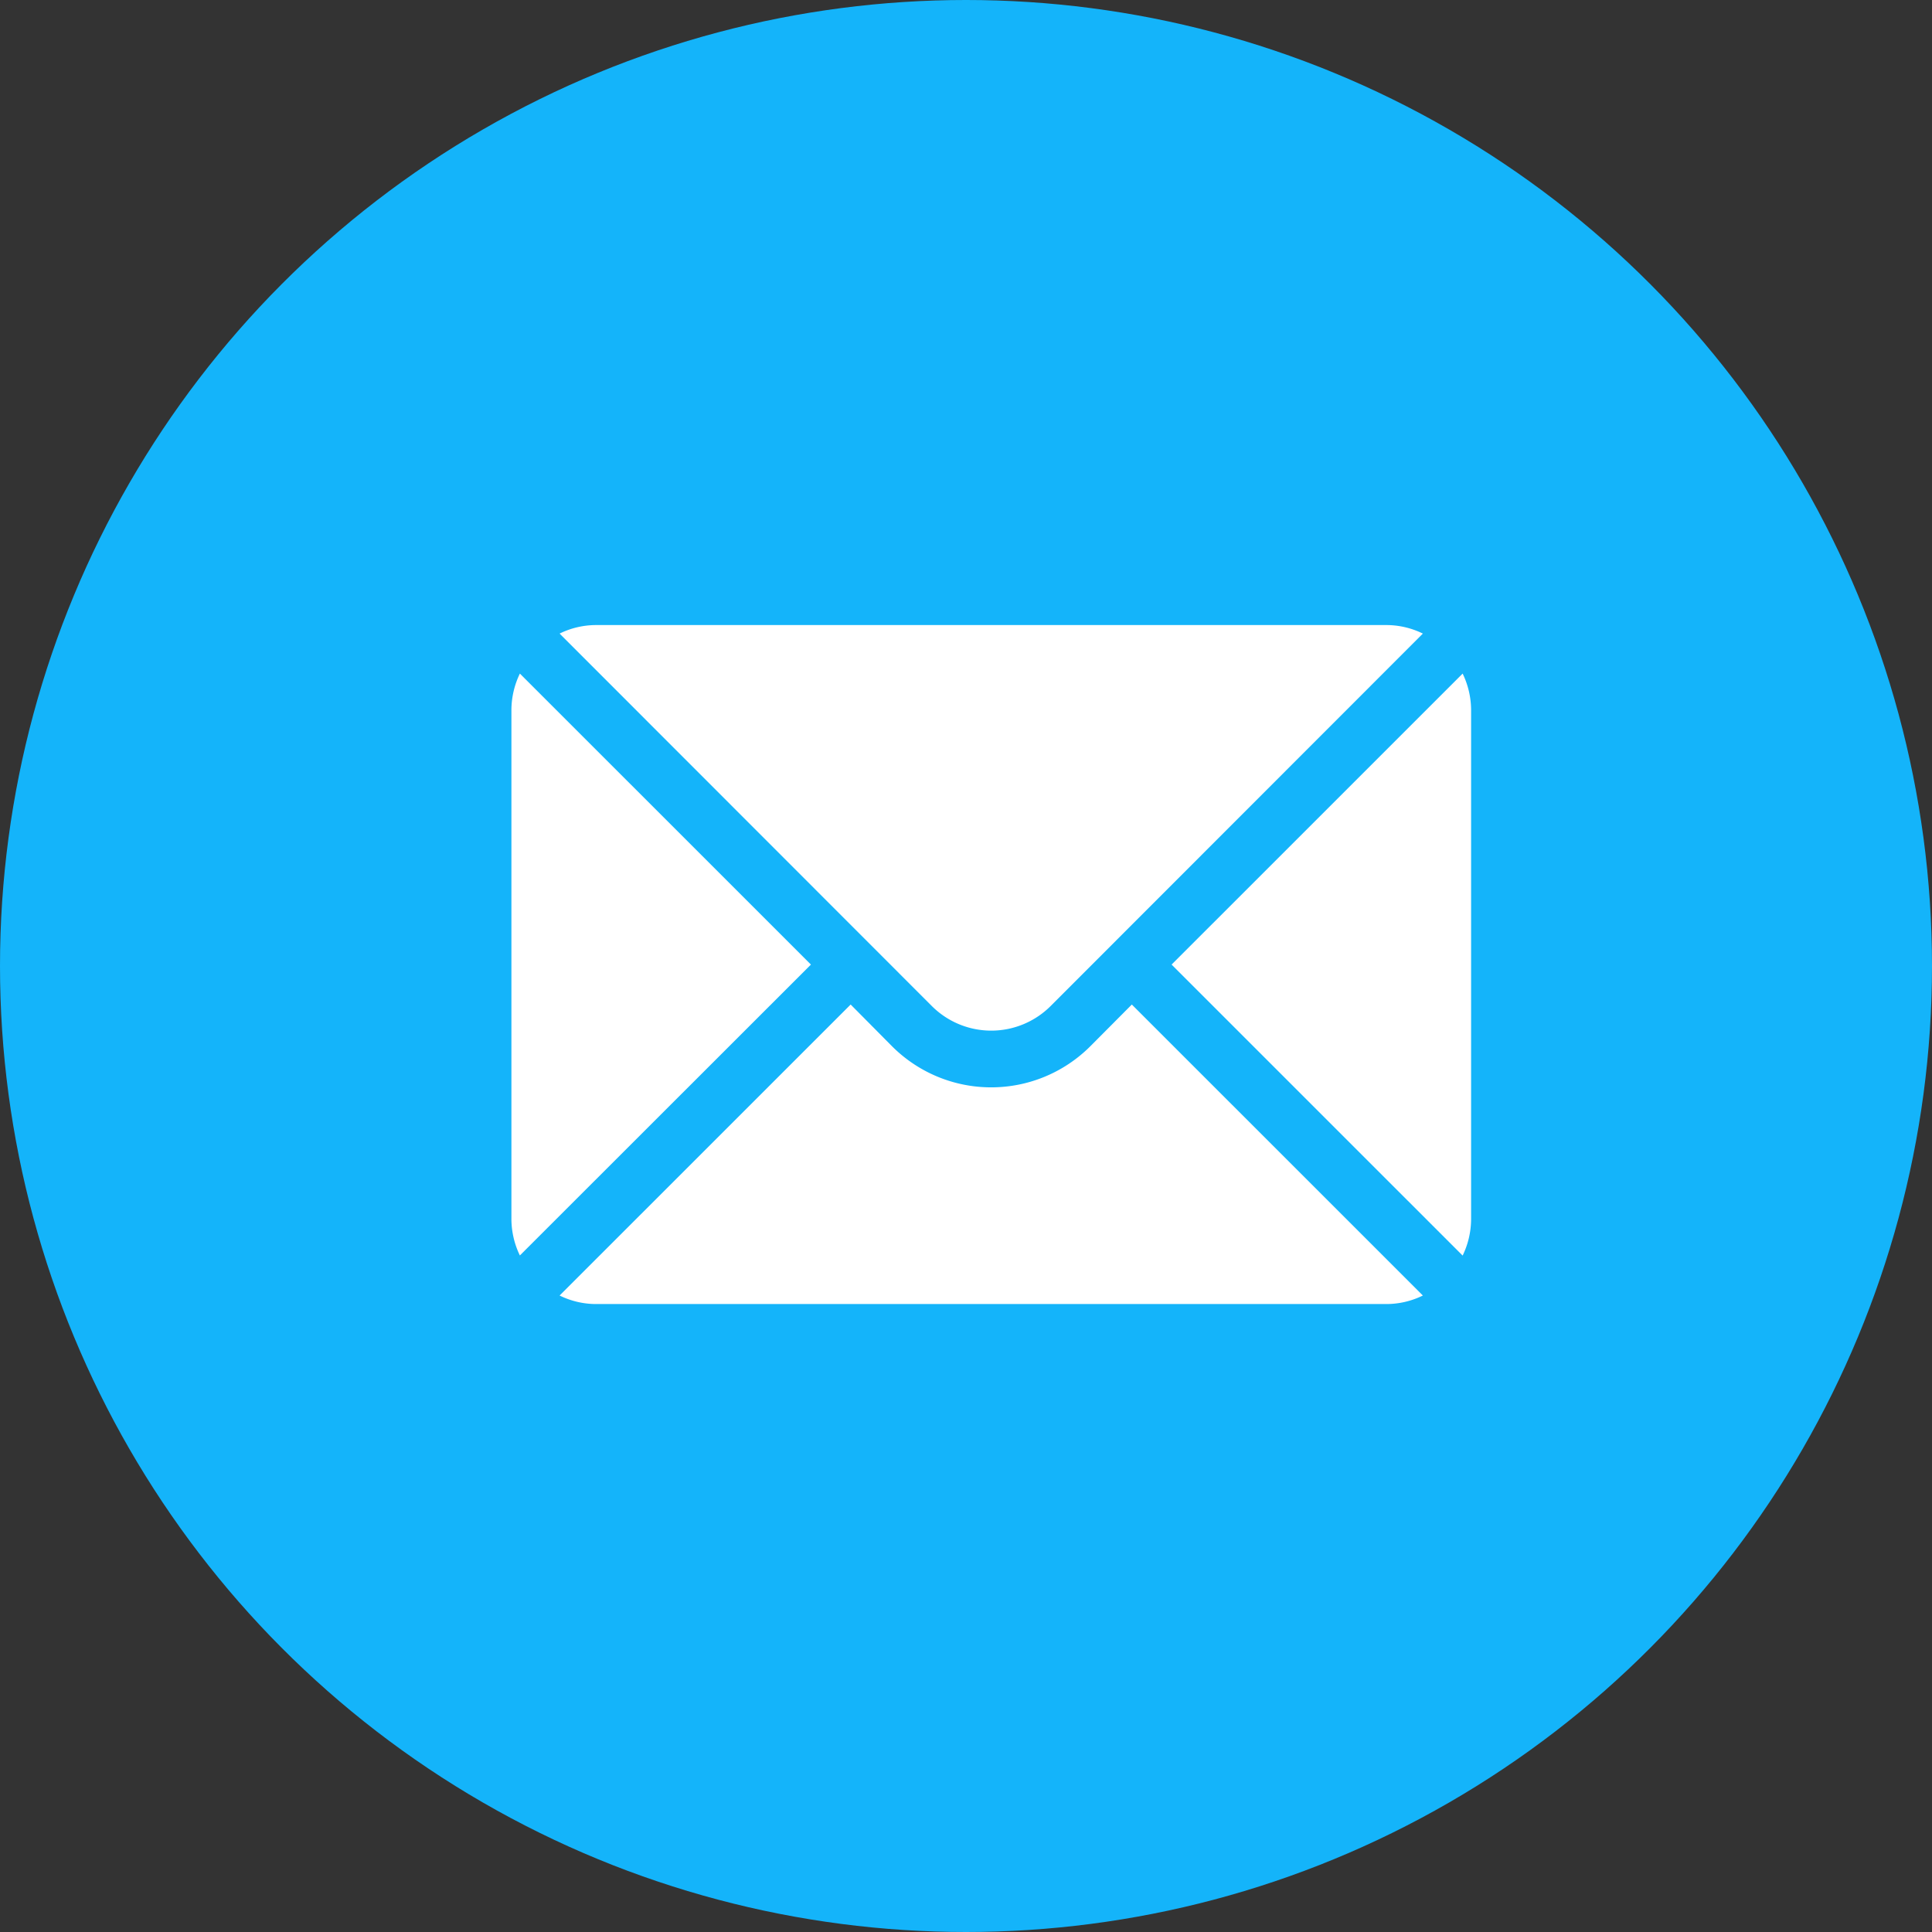 <svg id="Group_12_Copy" data-name="Group 12 Copy" xmlns="http://www.w3.org/2000/svg" width="34" height="34" viewBox="0 0 34 34">
  <rect x="0" y="0" width="34" height="34" fill="#333333" stroke="none"/>
  <circle id="Oval" cx="17" cy="17" r="17" fill="#14b4fa"/>
  <g id="mail" transform="translate(9 11)">
    <g id="mail-2" data-name="mail" fill="white">
      <path id="Path" d="M5.122,0,0,5.121l5.122,5.121a1.484,1.484,0,0,0,.149-.64V.64A1.484,1.484,0,0,0,5.122,0Z" transform="translate(11.618 0.854)"/>
      <path id="Path-2" data-name="Path" d="M14.556,0H.636A1.46,1.46,0,0,0,0,.15L6.546,6.7a1.479,1.479,0,0,0,2.1,0L15.192.15A1.46,1.46,0,0,0,14.556,0Z" transform="translate(0.848)"/>
      <path id="Path-3" data-name="Path" d="M.149,0A1.484,1.484,0,0,0,0,.64V9.6a1.484,1.484,0,0,0,.149.64L5.271,5.121Z" transform="translate(0 0.854)"/>
      <path id="Path-4" data-name="Path" d="M10.07,0,9.345.729a2.466,2.466,0,0,1-3.5,0L5.122,0,0,5.121a1.46,1.46,0,0,0,.636.15h13.92a1.46,1.46,0,0,0,.636-.15Z" transform="translate(0.848 6.678)"/>
    </g>
  </g>
</svg>
